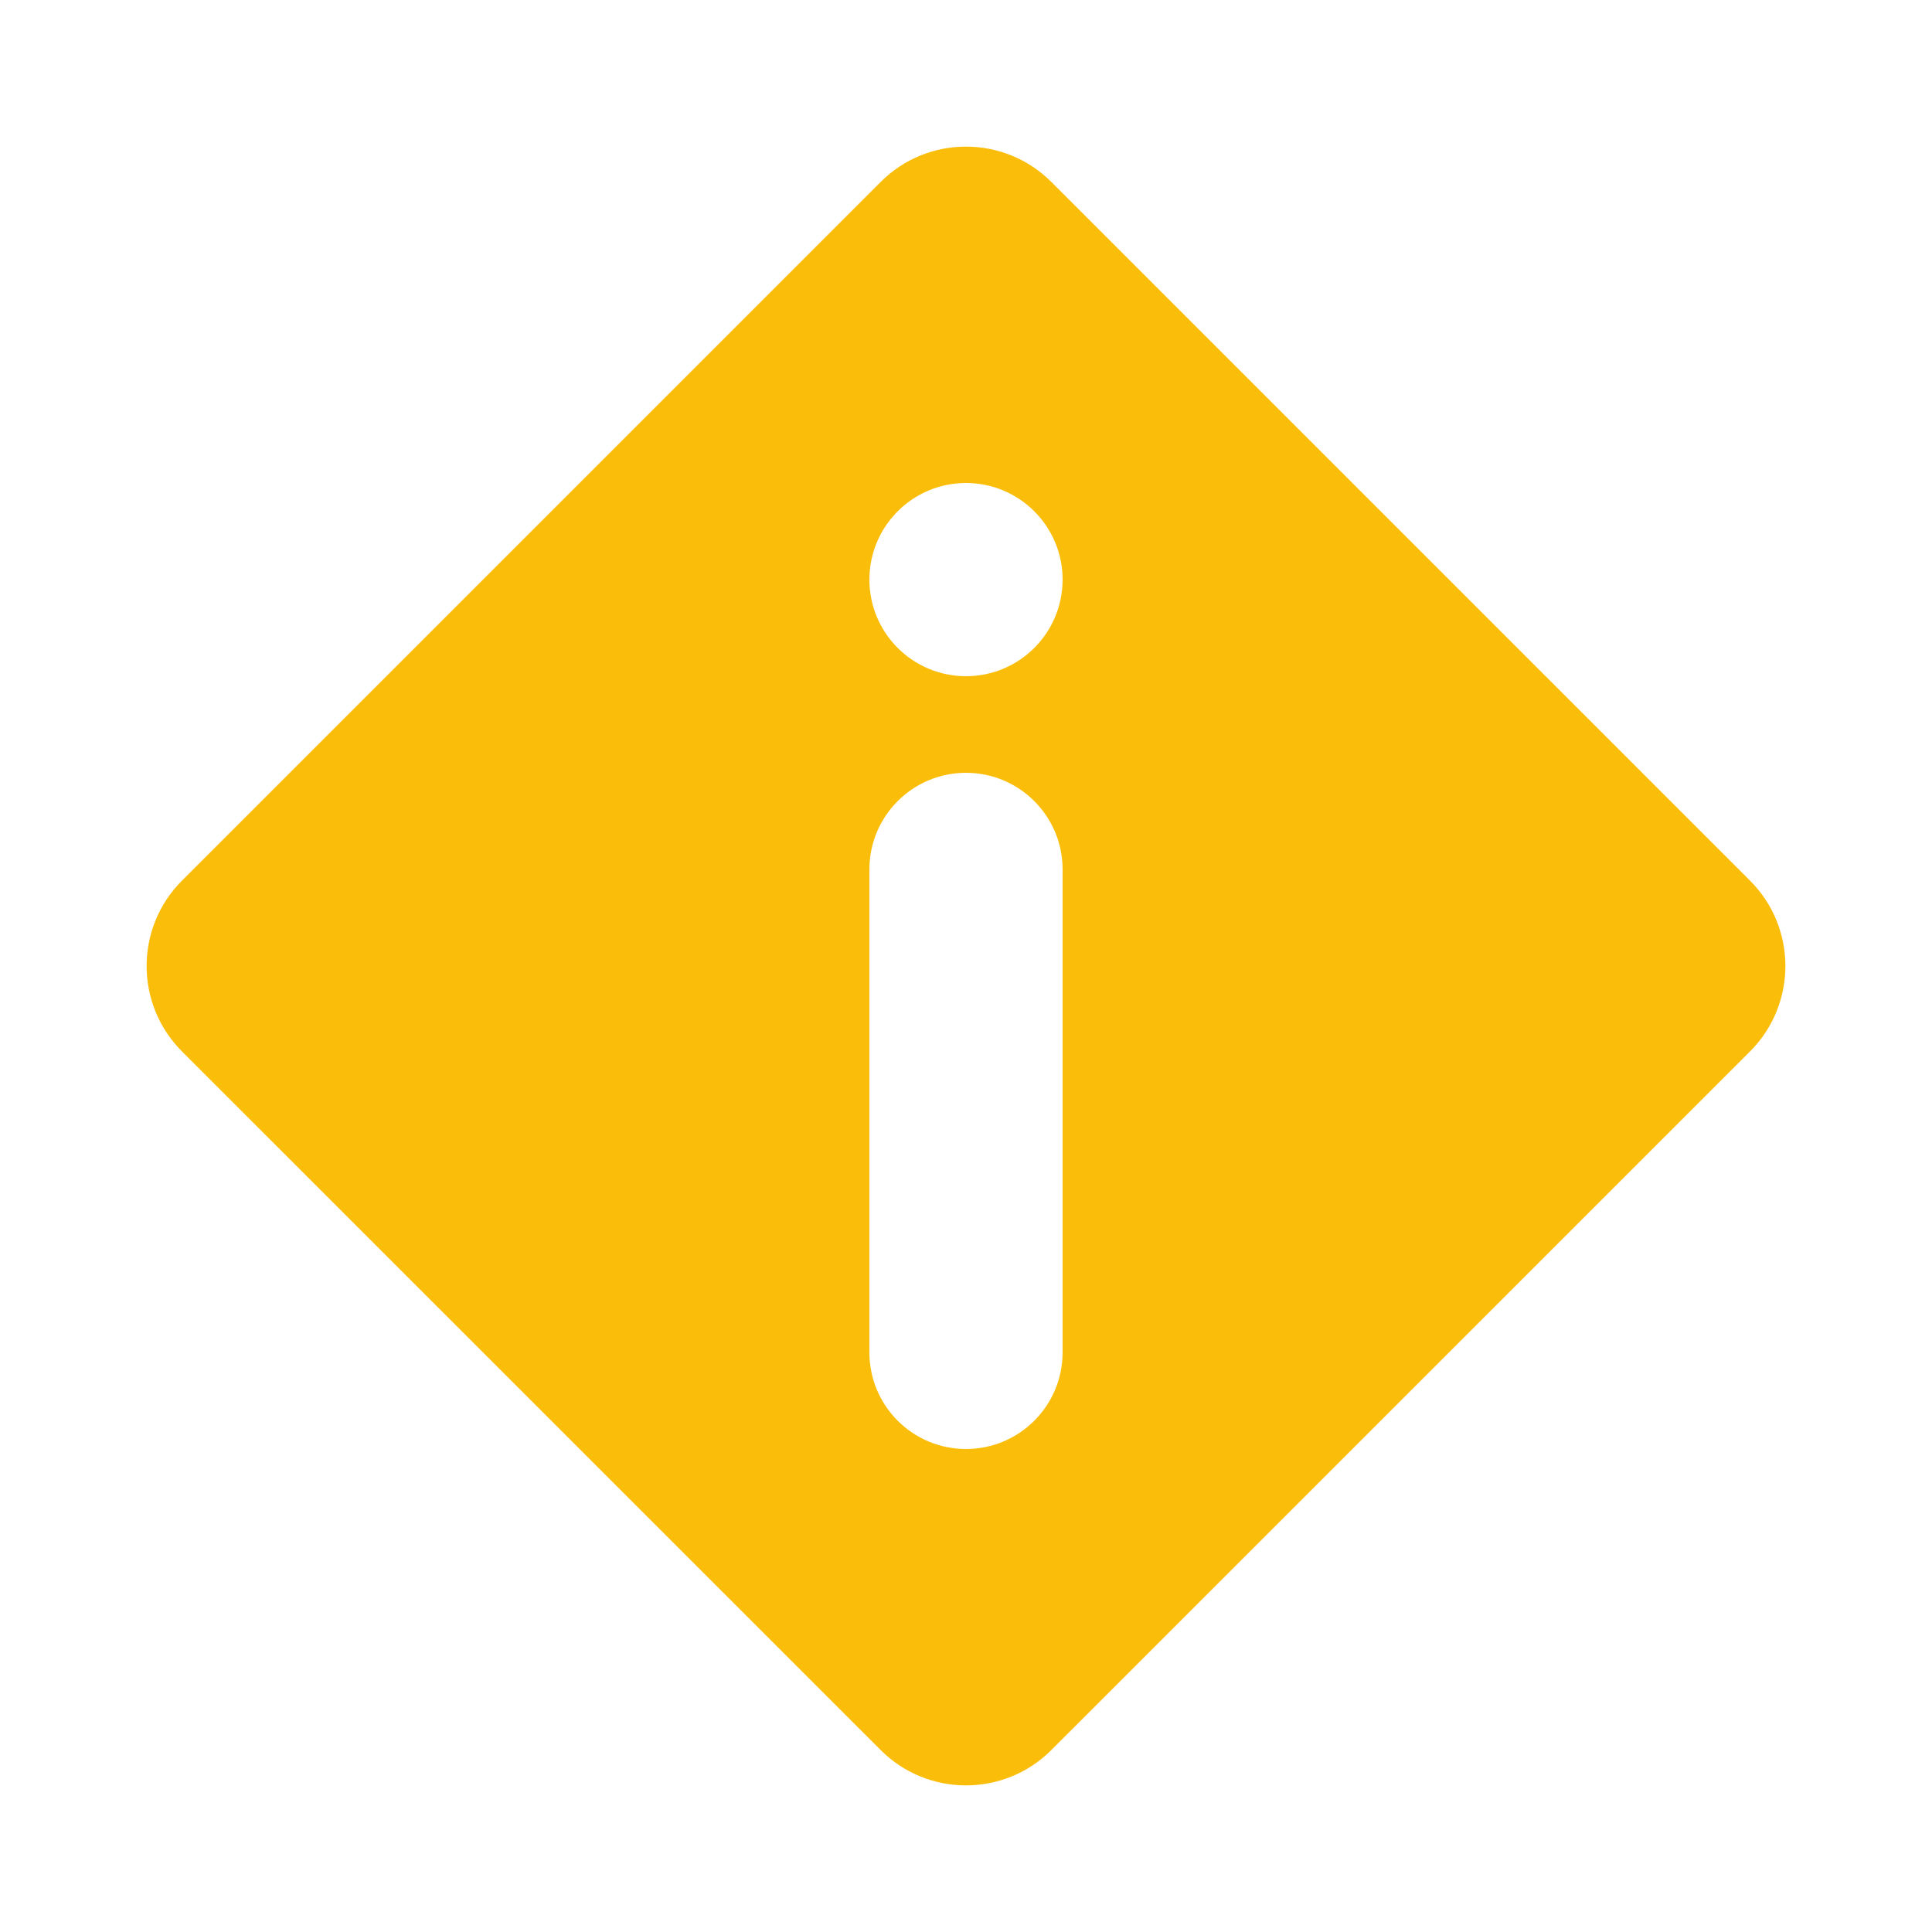 <svg width="32" height="32" viewBox="0 0 32 32" fill="none" xmlns="http://www.w3.org/2000/svg">
<path fill-rule="evenodd" clip-rule="evenodd" d="M17.414 3.014C16.633 2.233 15.367 2.233 14.586 3.014L3.014 14.586C2.233 15.367 2.233 16.633 3.014 17.415L14.586 28.986C15.367 29.767 16.633 29.767 17.414 28.986L28.986 17.415C29.767 16.633 29.767 15.367 28.986 14.586L17.414 3.014ZM17.6 9.6C17.6 10.484 16.883 11.2 16 11.2C15.116 11.2 14.4 10.484 14.4 9.6C14.4 8.717 15.116 8 16 8C16.883 8 17.6 8.717 17.6 9.6ZM14.4 14.4C14.4 13.517 15.116 12.8 16 12.8C16.883 12.8 17.6 13.517 17.6 14.4V22.4C17.6 23.284 16.883 24 16 24C15.116 24 14.4 23.284 14.4 22.4V14.4Z" fill="#FABE0A"/>
</svg>
